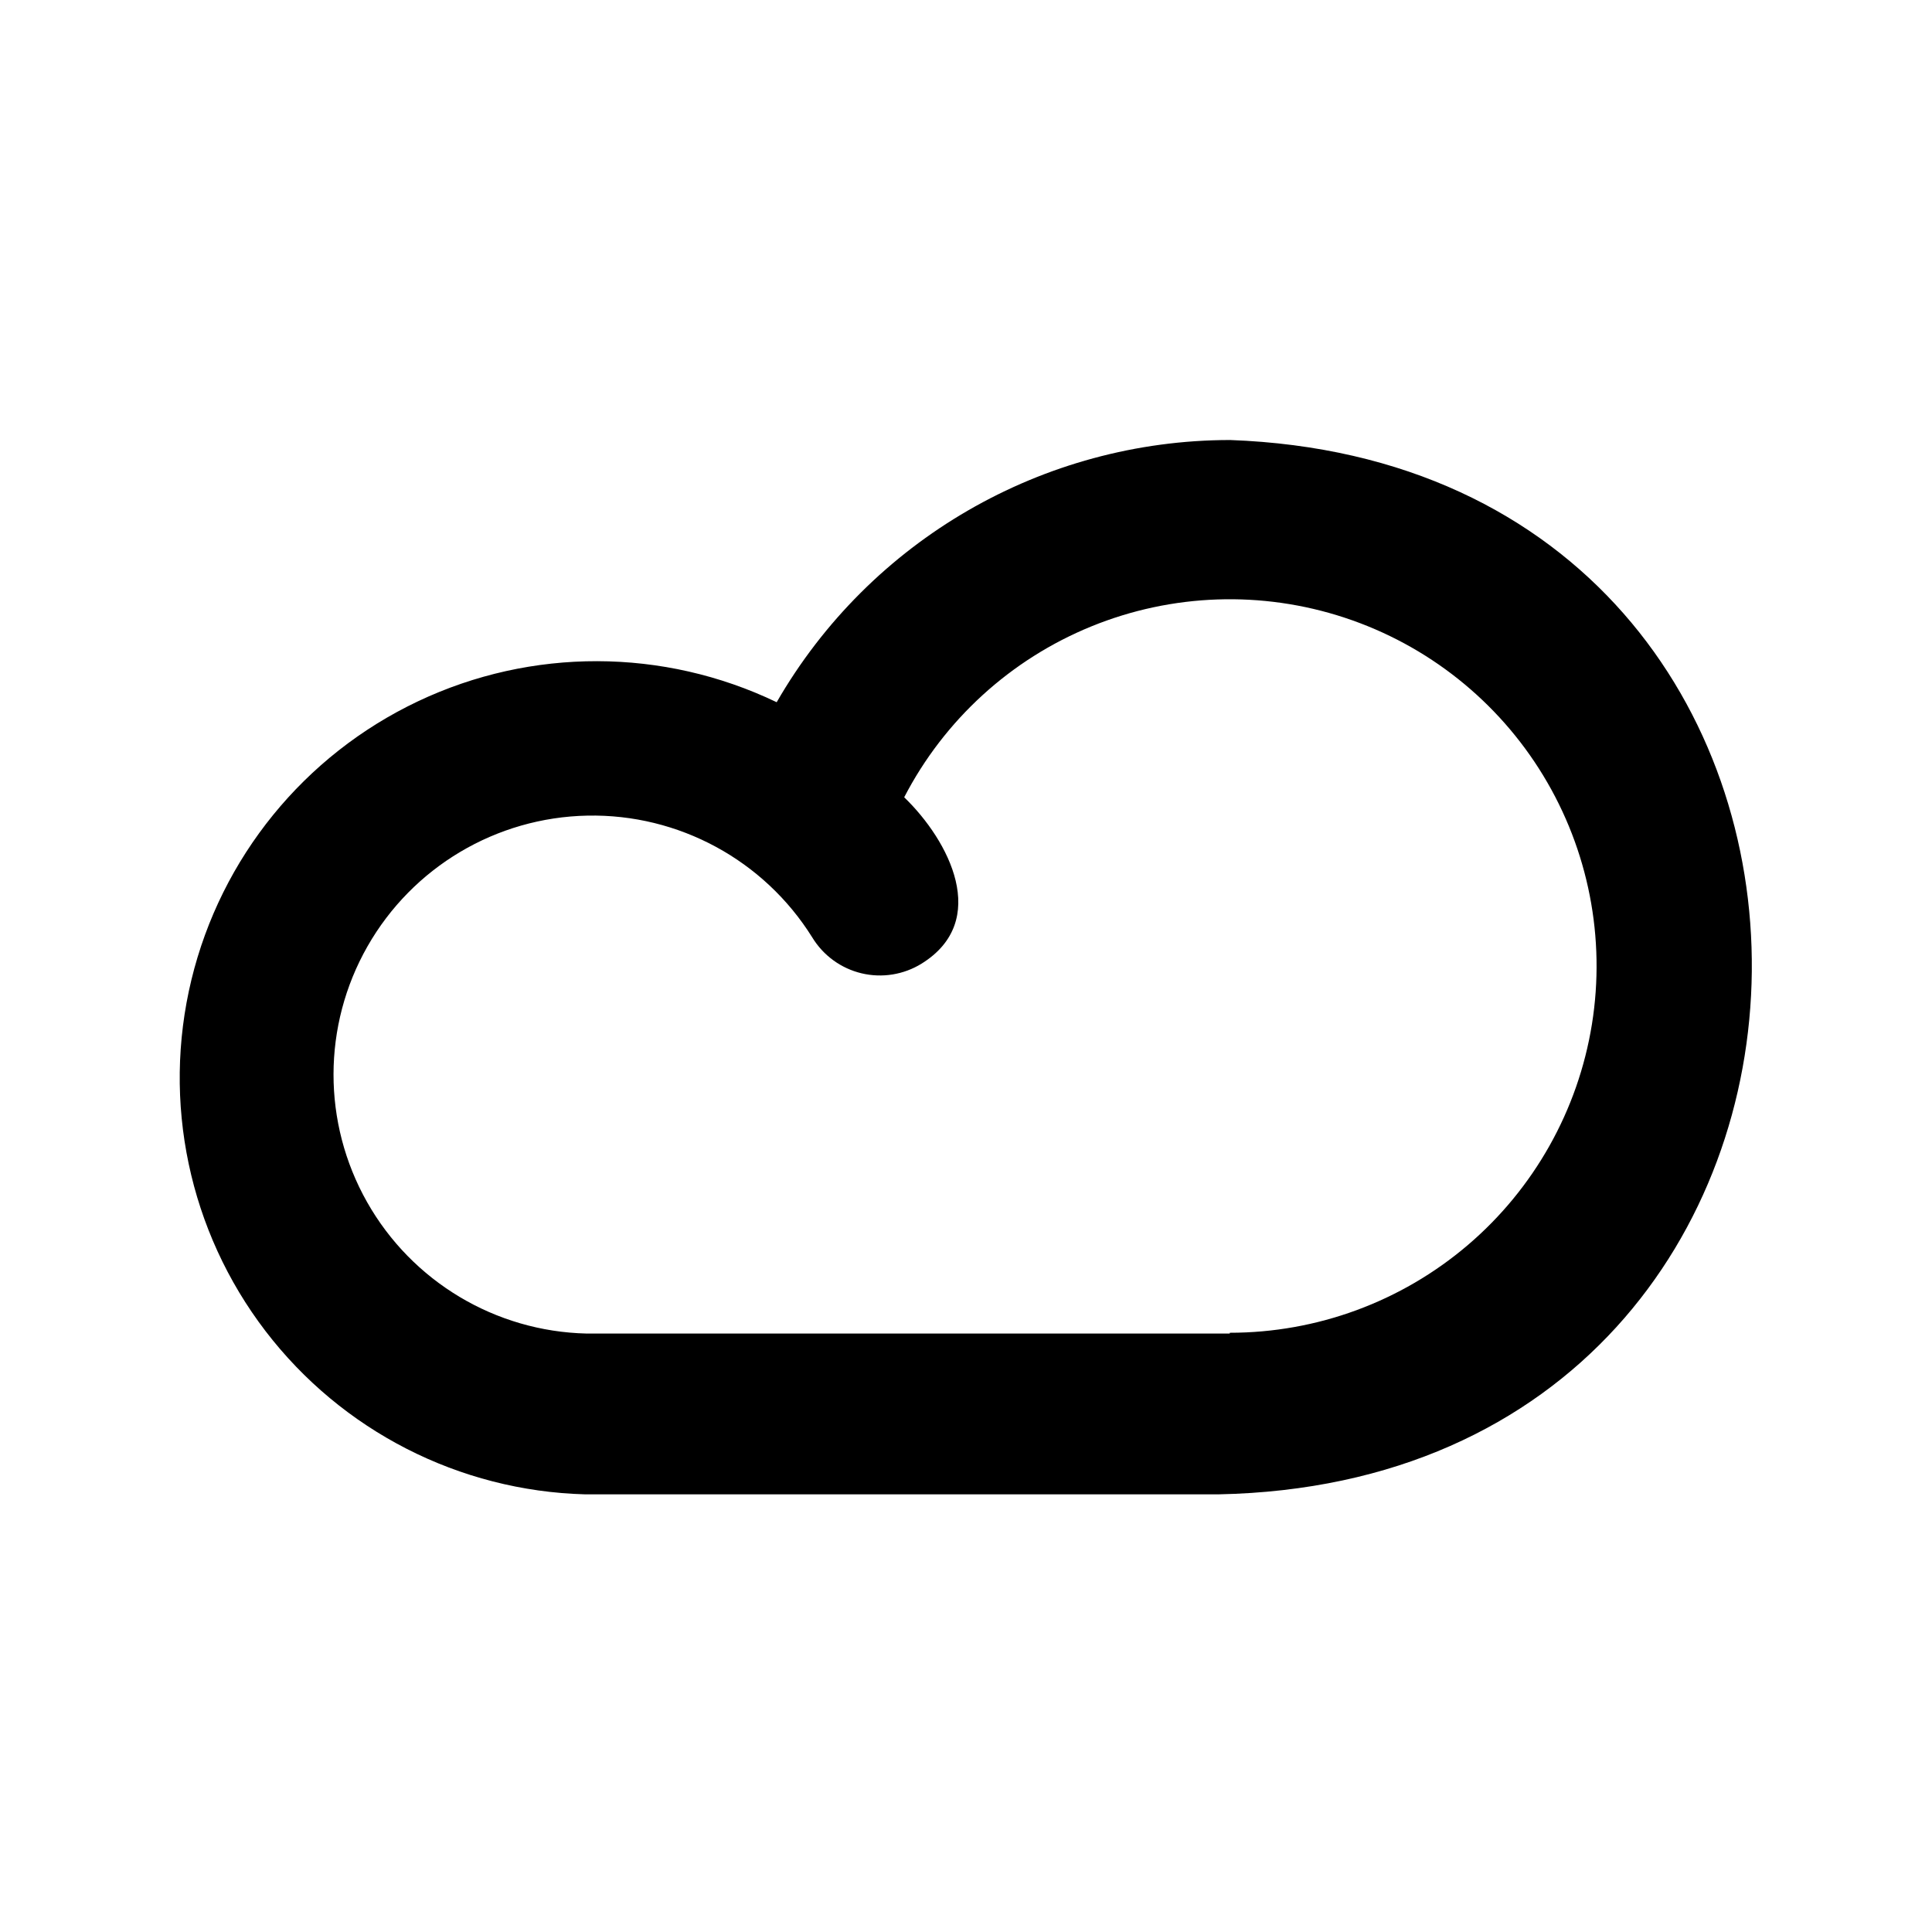 <?xml version="1.0" encoding="UTF-8"?>
<!-- Uploaded to: ICON Repo, www.svgrepo.com, Generator: ICON Repo Mixer Tools -->
<svg fill="#000000" width="800px" height="800px" version="1.1" viewBox="144 144 512 512" xmlns="http://www.w3.org/2000/svg">
 <path d="m469.9 260.61c-49.562 0.059-95.332 26.543-120.07 69.484-30.043-14.422-64.996-14.5-95.105-0.219s-52.16 41.402-60 73.793c-7.836 32.391-0.629 66.59 19.621 93.059s51.367 42.379 84.684 43.289h167.94c186.62-3.777 189.14-272.69 2.938-279.41zm0 236.79-170.46 0.004c-24.164-0.559-46.258-13.789-58.156-34.828-11.902-21.039-11.859-46.789 0.109-67.789 11.969-21.004 34.105-34.16 58.273-34.641s46.809 11.789 59.602 32.297c2.91 4.773 7.606 8.191 13.043 9.492 5.438 1.301 11.172 0.375 15.926-2.566 18.262-11.336 7.348-32.539-4.617-44.082 10.629-20.516 28.219-36.57 49.617-45.293 21.395-8.719 45.199-9.531 67.141-2.289 21.941 7.238 40.586 22.059 52.586 41.805 12.004 19.742 16.582 43.113 12.914 65.926-3.672 22.812-15.348 43.57-32.934 58.555-17.59 14.98-39.941 23.207-63.047 23.203z"/>
</svg>